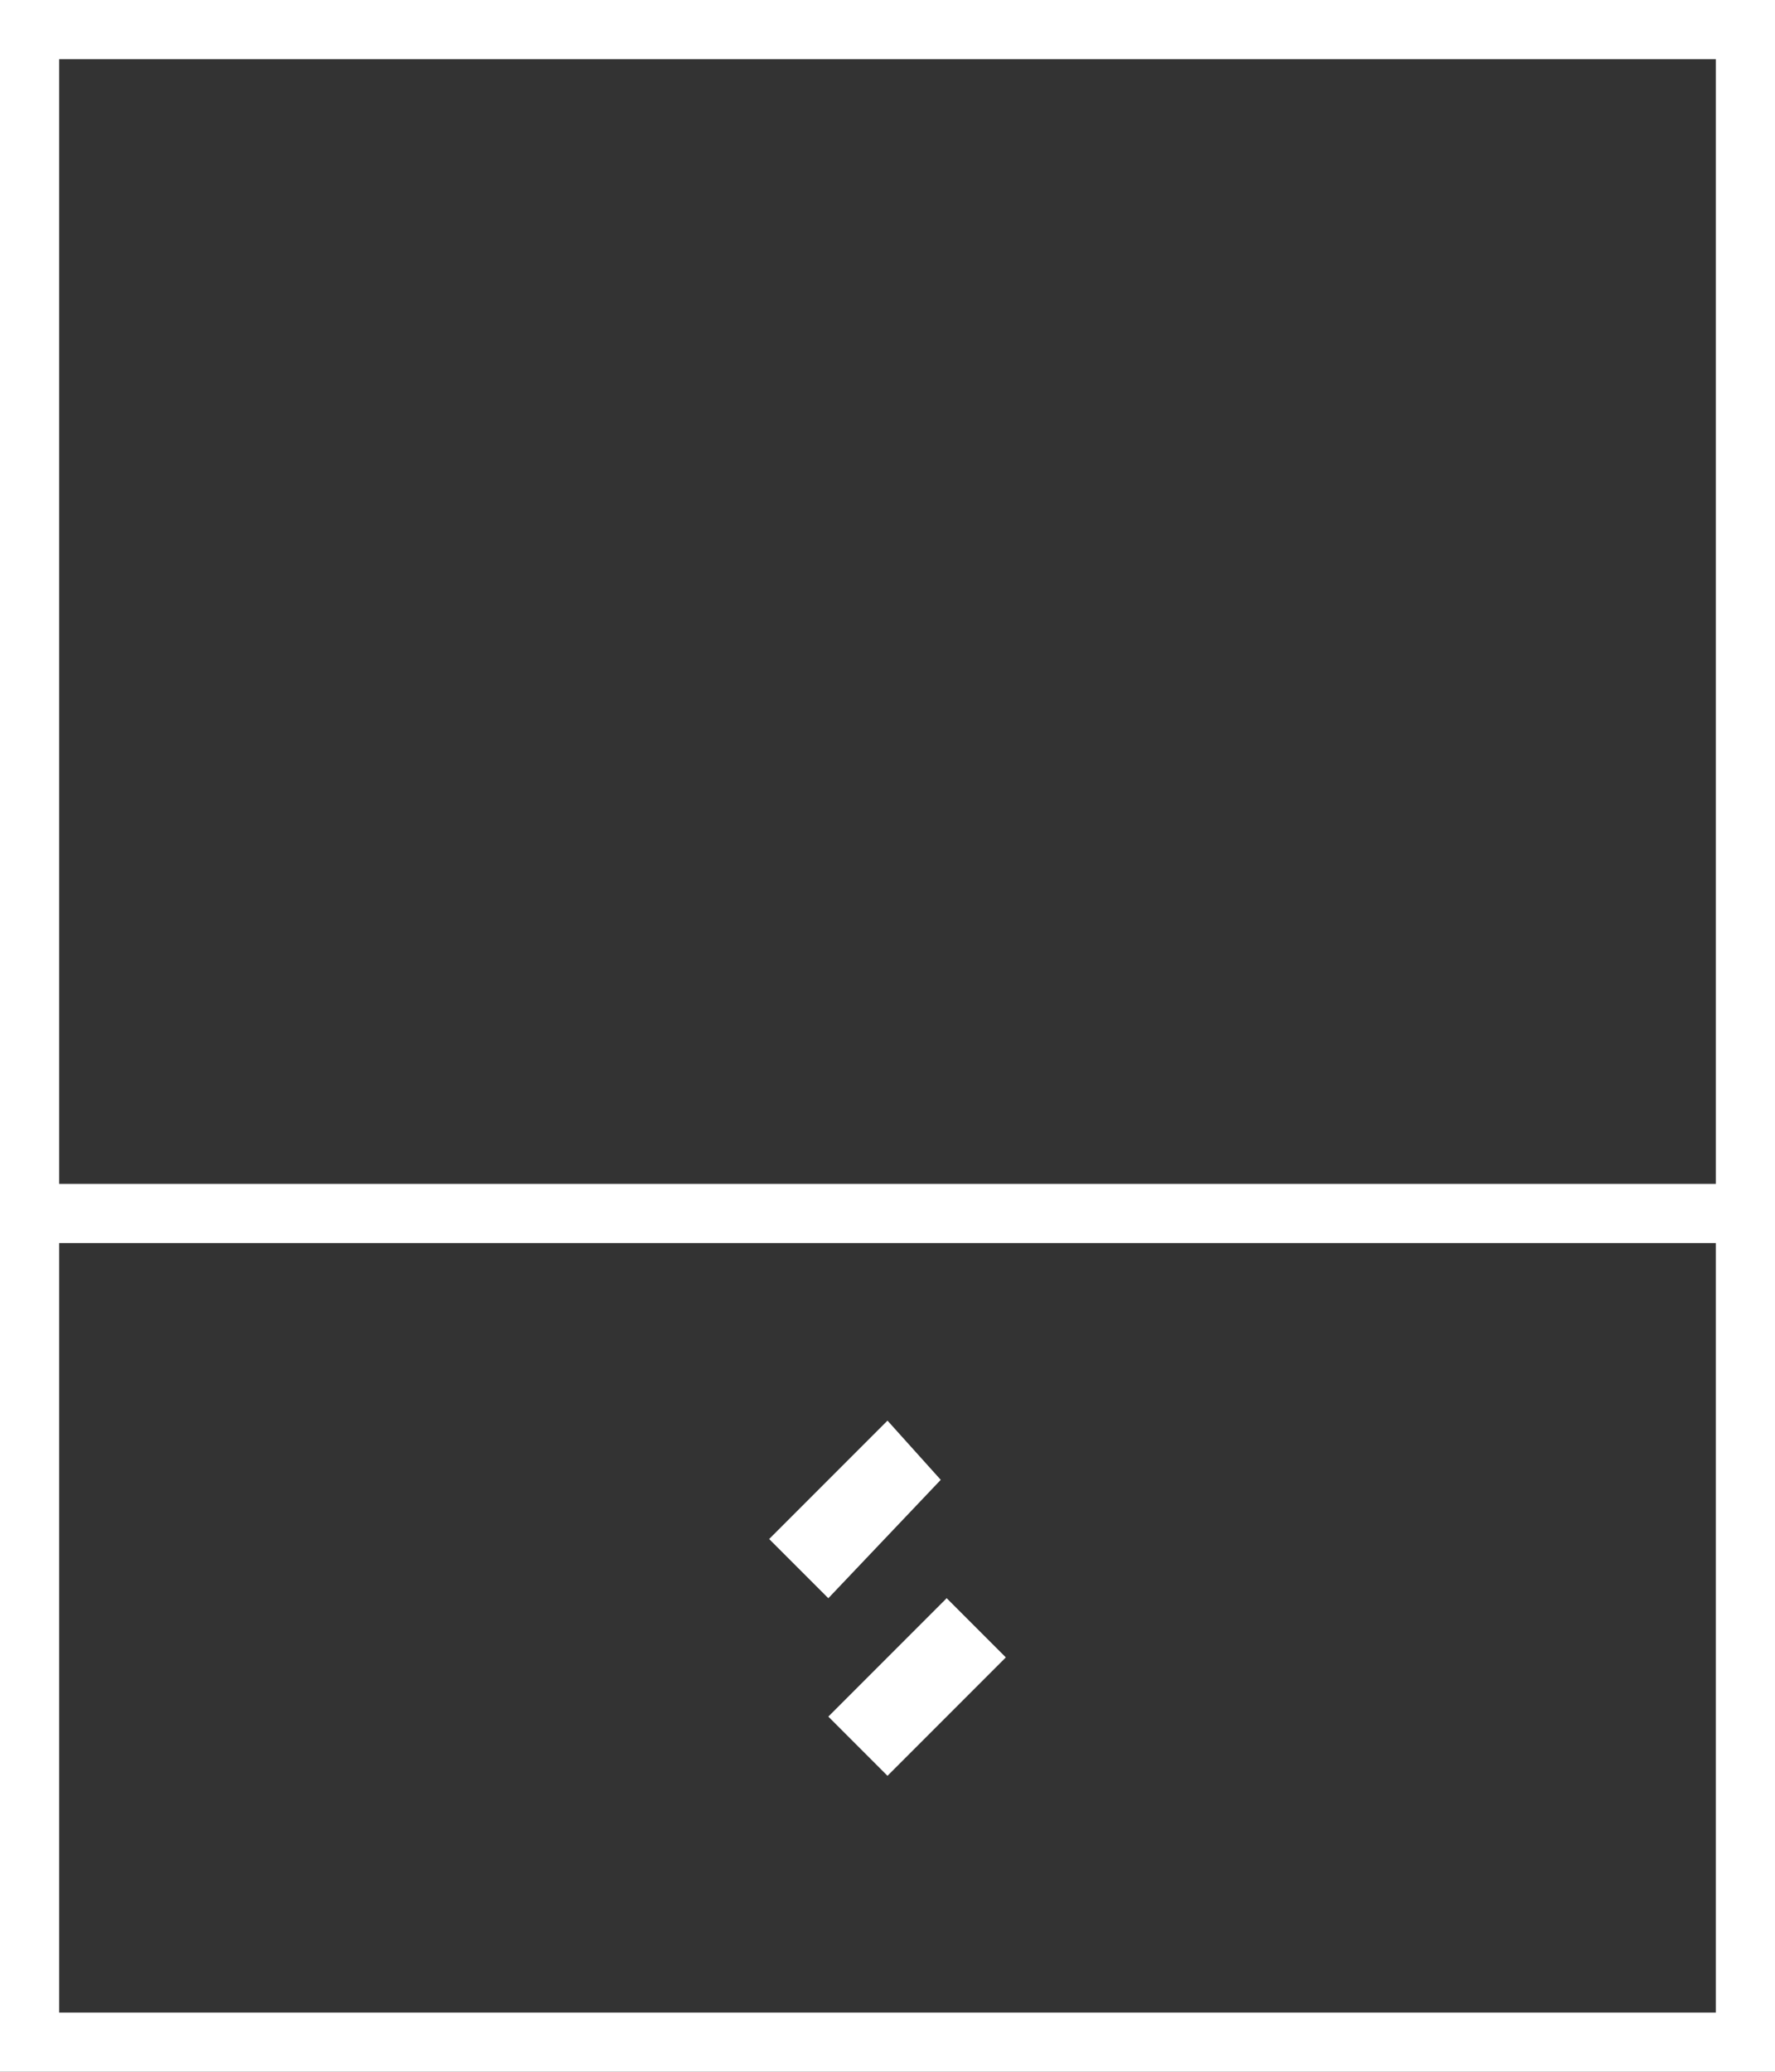 <?xml version="1.0" encoding="utf-8"?>
<!-- Generator: Adobe Illustrator 21.1.0, SVG Export Plug-In . SVG Version: 6.00 Build 0)  -->
<svg version="1.1" id="Layer_1" xmlns="http://www.w3.org/2000/svg" xmlns:xlink="http://www.w3.org/1999/xlink" x="0px" y="0px"
	 width="30px" height="35px" viewBox="0 0 30 35" style="enable-background:new 0 0 30 35;" xml:space="preserve">
<rect x="0" y="0" width="30" height="35" fill="#333333" stroke="none"/>
<style type="text/css">
	.st0{fill:#FFFFFF;}
</style>
<path class="st0" d="M15,24l-2,2l1,1l1.9-2L15,24z"/>
<path class="st0" d="M30,0H0v35h30V0z M29,1v19H1V1H29z M1,34V21h28v13H1z"/>
<path class="st0" d="M16,27l-2,2l1,1l2-2L16,27z"/>
</svg>
